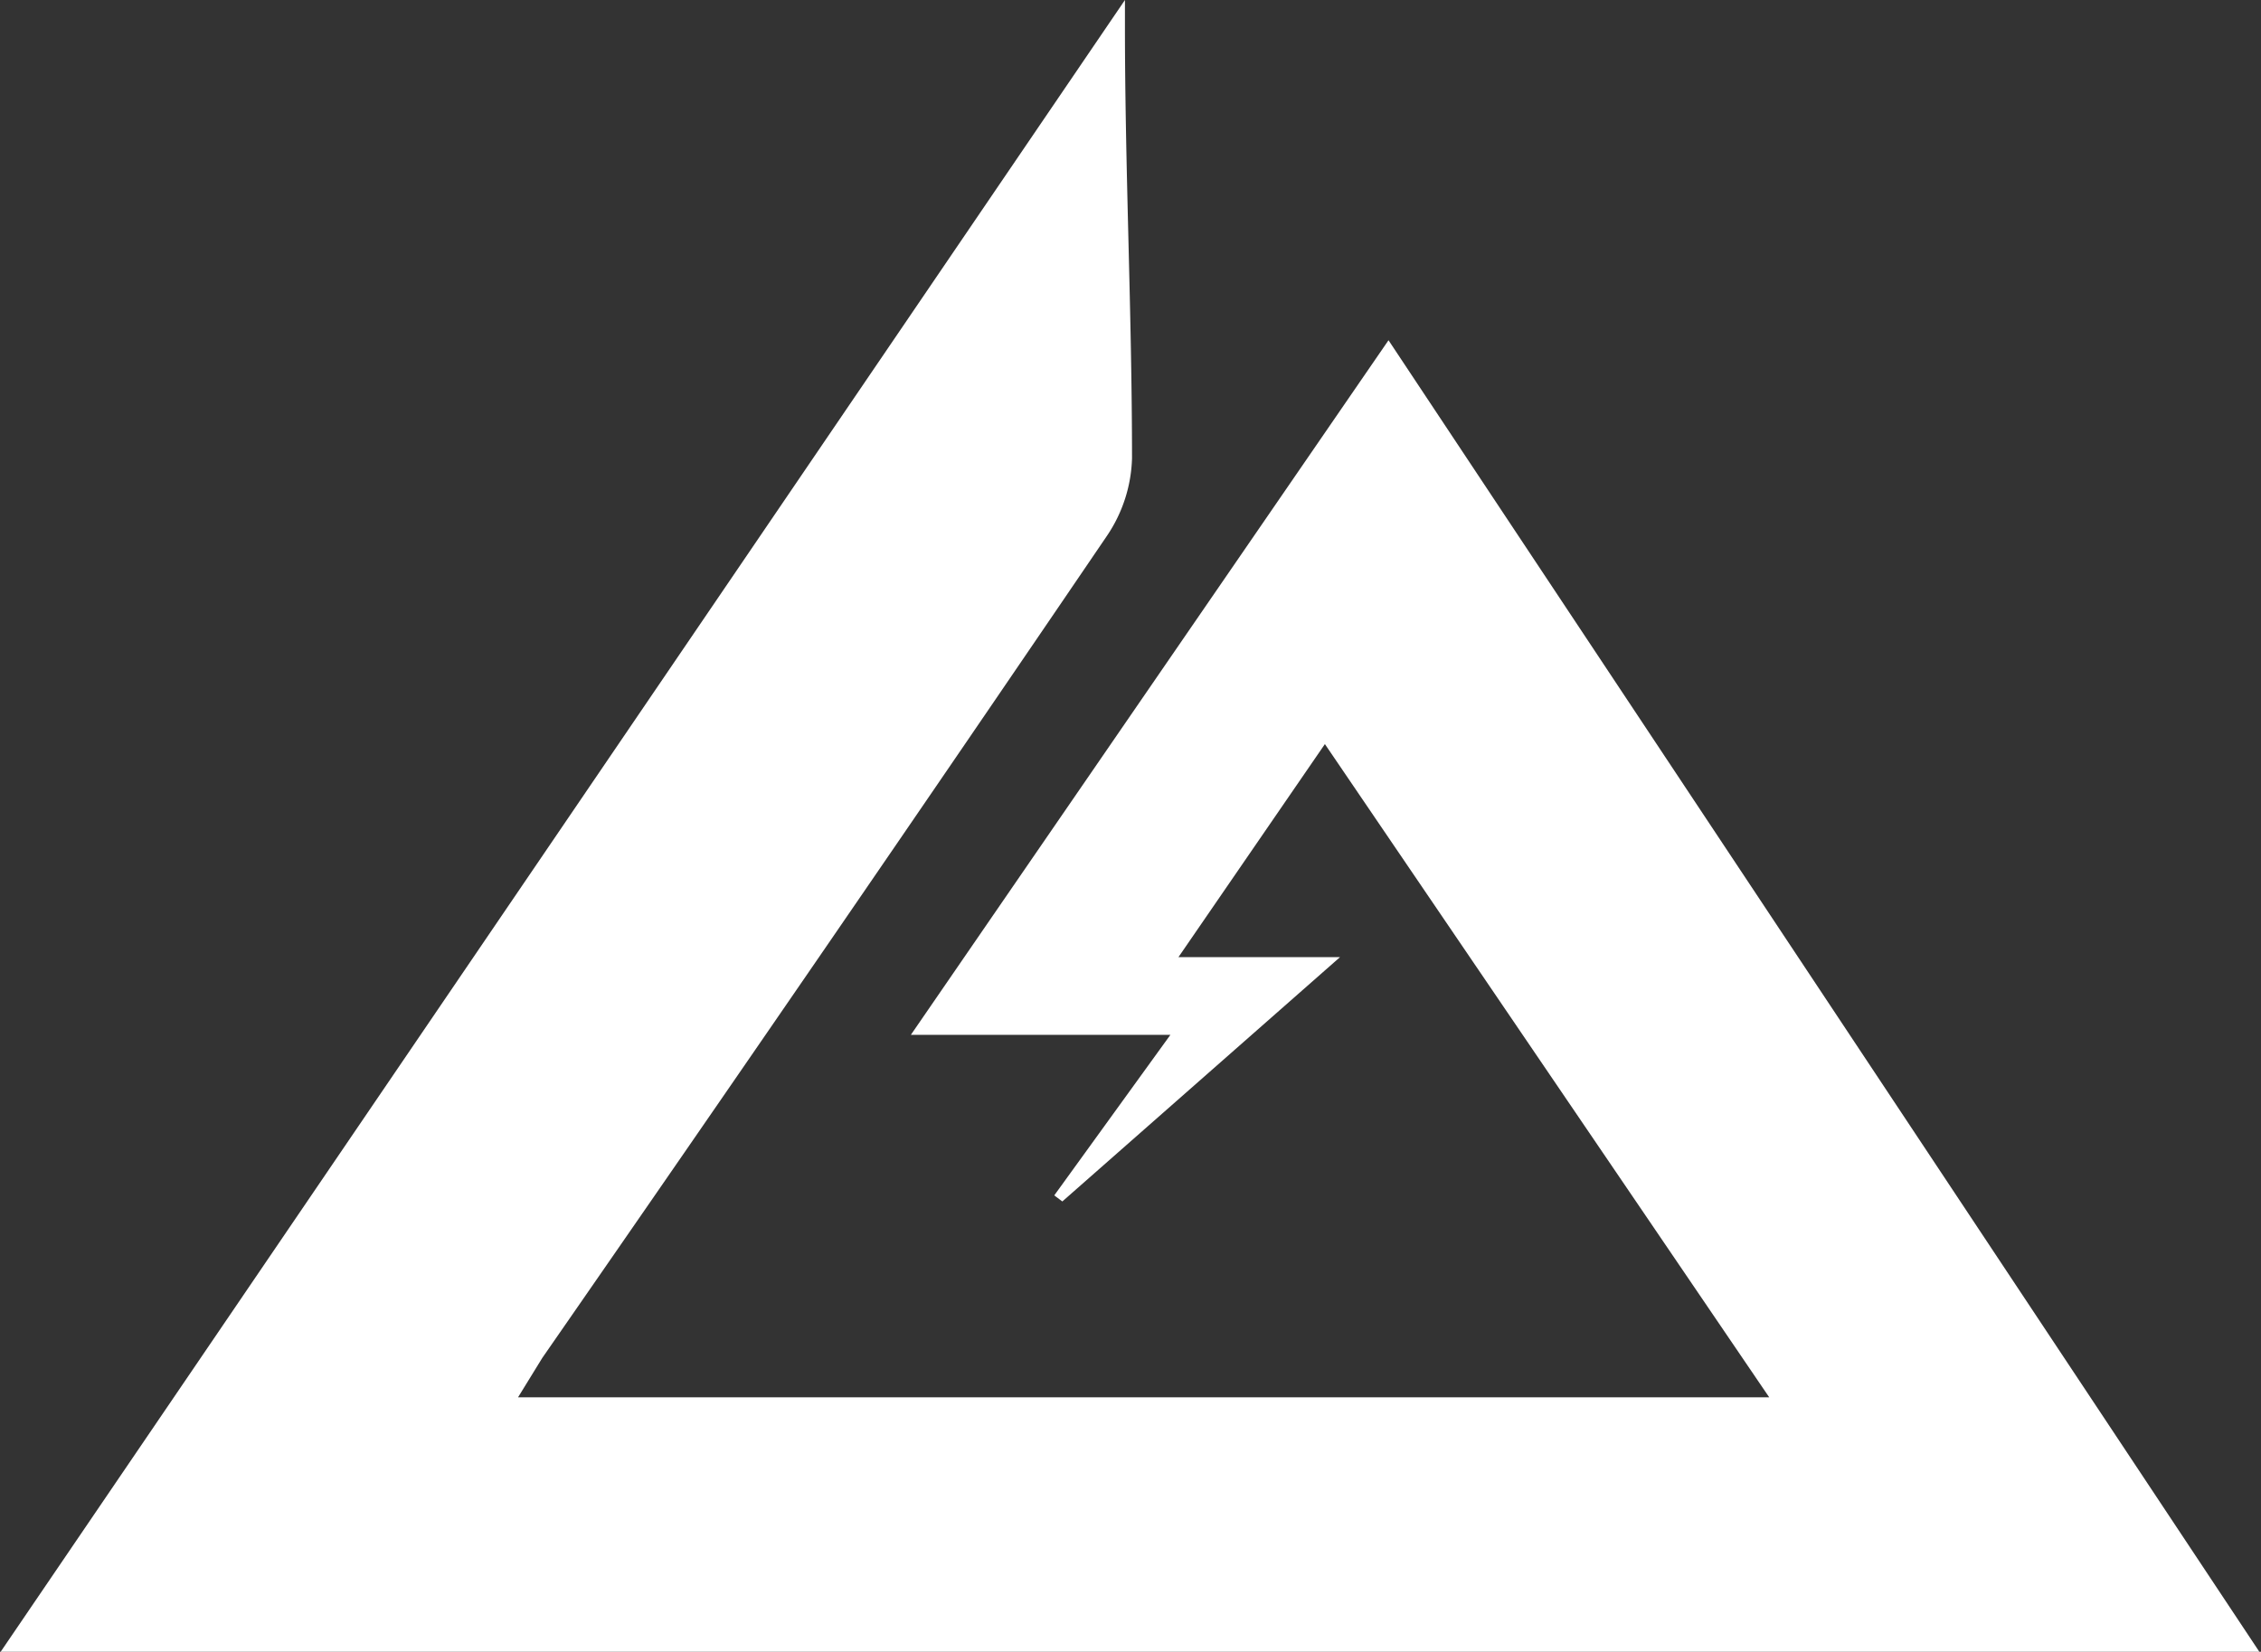 <svg id="_Слой_1" data-name=" Слой 1" xmlns="http://www.w3.org/2000/svg" viewBox="0 0 22.39 16.36"><rect x="0" y="0" width="22.39" height="16.36" fill="#333333" stroke="none"/><defs><style>.cls-1{fill:#fff;}</style></defs><path class="cls-1" d="M.33,20,11.47,3.63c0,.15,0,.2,0,.26,0,1.42.07,2.85.07,4.28a1.44,1.44,0,0,1-.25.77Q8.53,13,5.7,17.08l-.24.39H17.85L13.45,11,12,13.11H13.6l-2.75,2.42-.08-.06,1.15-1.59H9.35L14.08,7l8.63,13Z" transform="translate(-0.33 -3.63)"/></svg>